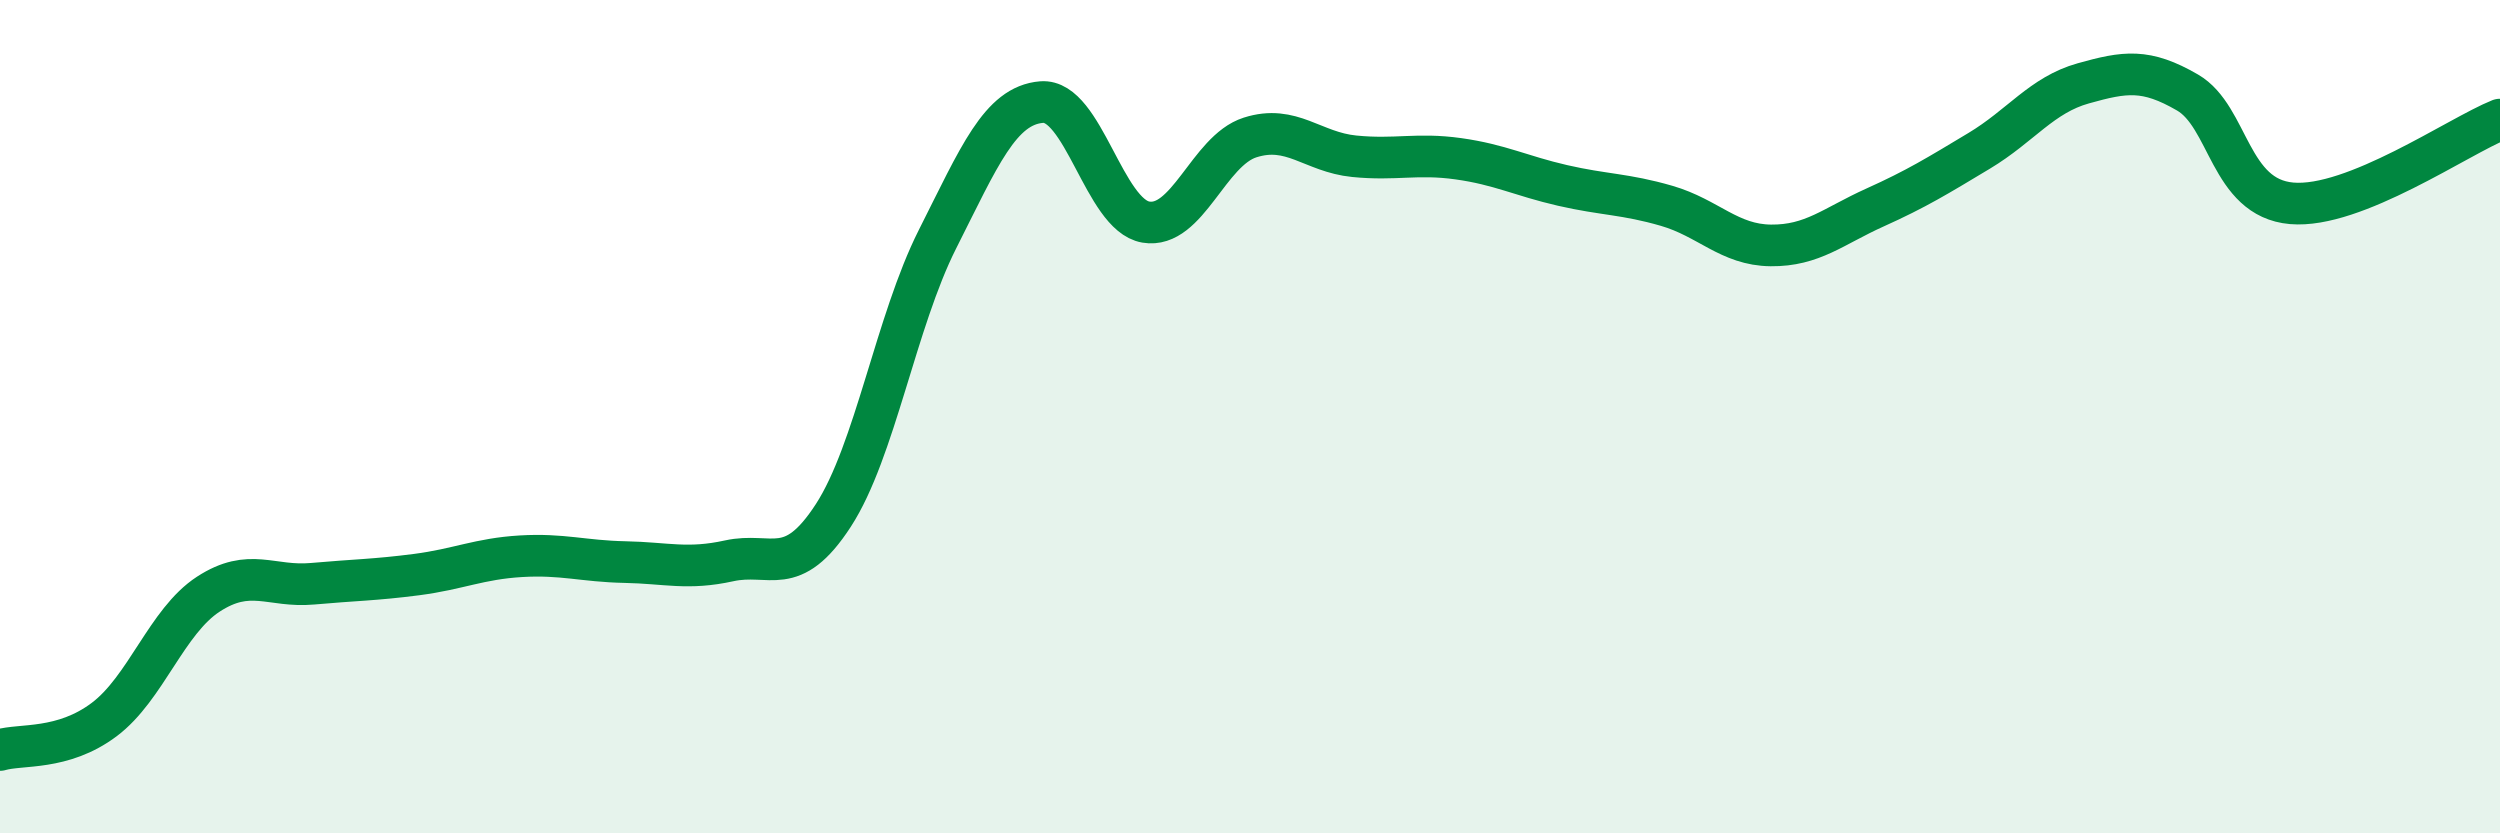 
    <svg width="60" height="20" viewBox="0 0 60 20" xmlns="http://www.w3.org/2000/svg">
      <path
        d="M 0,18 C 0.5,17.85 1.5,18.02 2.5,17.27 C 3.5,16.52 4,14.91 5,14.26 C 6,13.61 6.5,14.1 7.5,14.01 C 8.5,13.92 9,13.92 10,13.79 C 11,13.66 11.5,13.41 12.5,13.35 C 13.5,13.29 14,13.47 15,13.49 C 16,13.51 16.5,13.68 17.5,13.46 C 18.5,13.24 19,13.91 20,12.37 C 21,10.83 21.5,7.72 22.5,5.74 C 23.5,3.76 24,2.53 25,2.45 C 26,2.37 26.5,5.16 27.5,5.33 C 28.5,5.5 29,3.62 30,3.3 C 31,2.98 31.5,3.65 32.5,3.75 C 33.5,3.85 34,3.67 35,3.81 C 36,3.95 36.5,4.22 37.5,4.45 C 38.5,4.68 39,4.65 40,4.94 C 41,5.23 41.5,5.88 42.5,5.89 C 43.5,5.9 44,5.43 45,4.98 C 46,4.53 46.5,4.22 47.5,3.62 C 48.5,3.02 49,2.28 50,2 C 51,1.72 51.5,1.64 52.5,2.22 C 53.5,2.8 53.5,4.75 55,4.88 C 56.5,5.01 59,3.27 60,2.87L60 20L0 20Z"
        fill="#008740"
        opacity="0.1"
        stroke-linecap="round"
        stroke-linejoin="round"
      />
      <path
        d="M 0,18 C 0.5,17.85 1.5,18.02 2.5,17.27 C 3.5,16.52 4,14.91 5,14.26 C 6,13.61 6.5,14.1 7.5,14.01 C 8.5,13.92 9,13.92 10,13.79 C 11,13.66 11.5,13.41 12.5,13.35 C 13.5,13.29 14,13.47 15,13.49 C 16,13.51 16.5,13.68 17.5,13.46 C 18.5,13.24 19,13.91 20,12.37 C 21,10.83 21.5,7.72 22.5,5.74 C 23.5,3.76 24,2.53 25,2.45 C 26,2.37 26.5,5.16 27.5,5.33 C 28.5,5.5 29,3.62 30,3.3 C 31,2.98 31.5,3.65 32.5,3.75 C 33.5,3.85 34,3.67 35,3.81 C 36,3.95 36.5,4.22 37.5,4.45 C 38.5,4.68 39,4.65 40,4.94 C 41,5.23 41.5,5.88 42.5,5.89 C 43.5,5.9 44,5.43 45,4.98 C 46,4.53 46.5,4.22 47.5,3.62 C 48.5,3.02 49,2.28 50,2 C 51,1.72 51.5,1.64 52.5,2.22 C 53.5,2.8 53.5,4.75 55,4.88 C 56.5,5.01 59,3.27 60,2.87"
        stroke="#008740"
        stroke-width="1"
        fill="none"
        stroke-linecap="round"
        stroke-linejoin="round"
      />
    </svg>
  